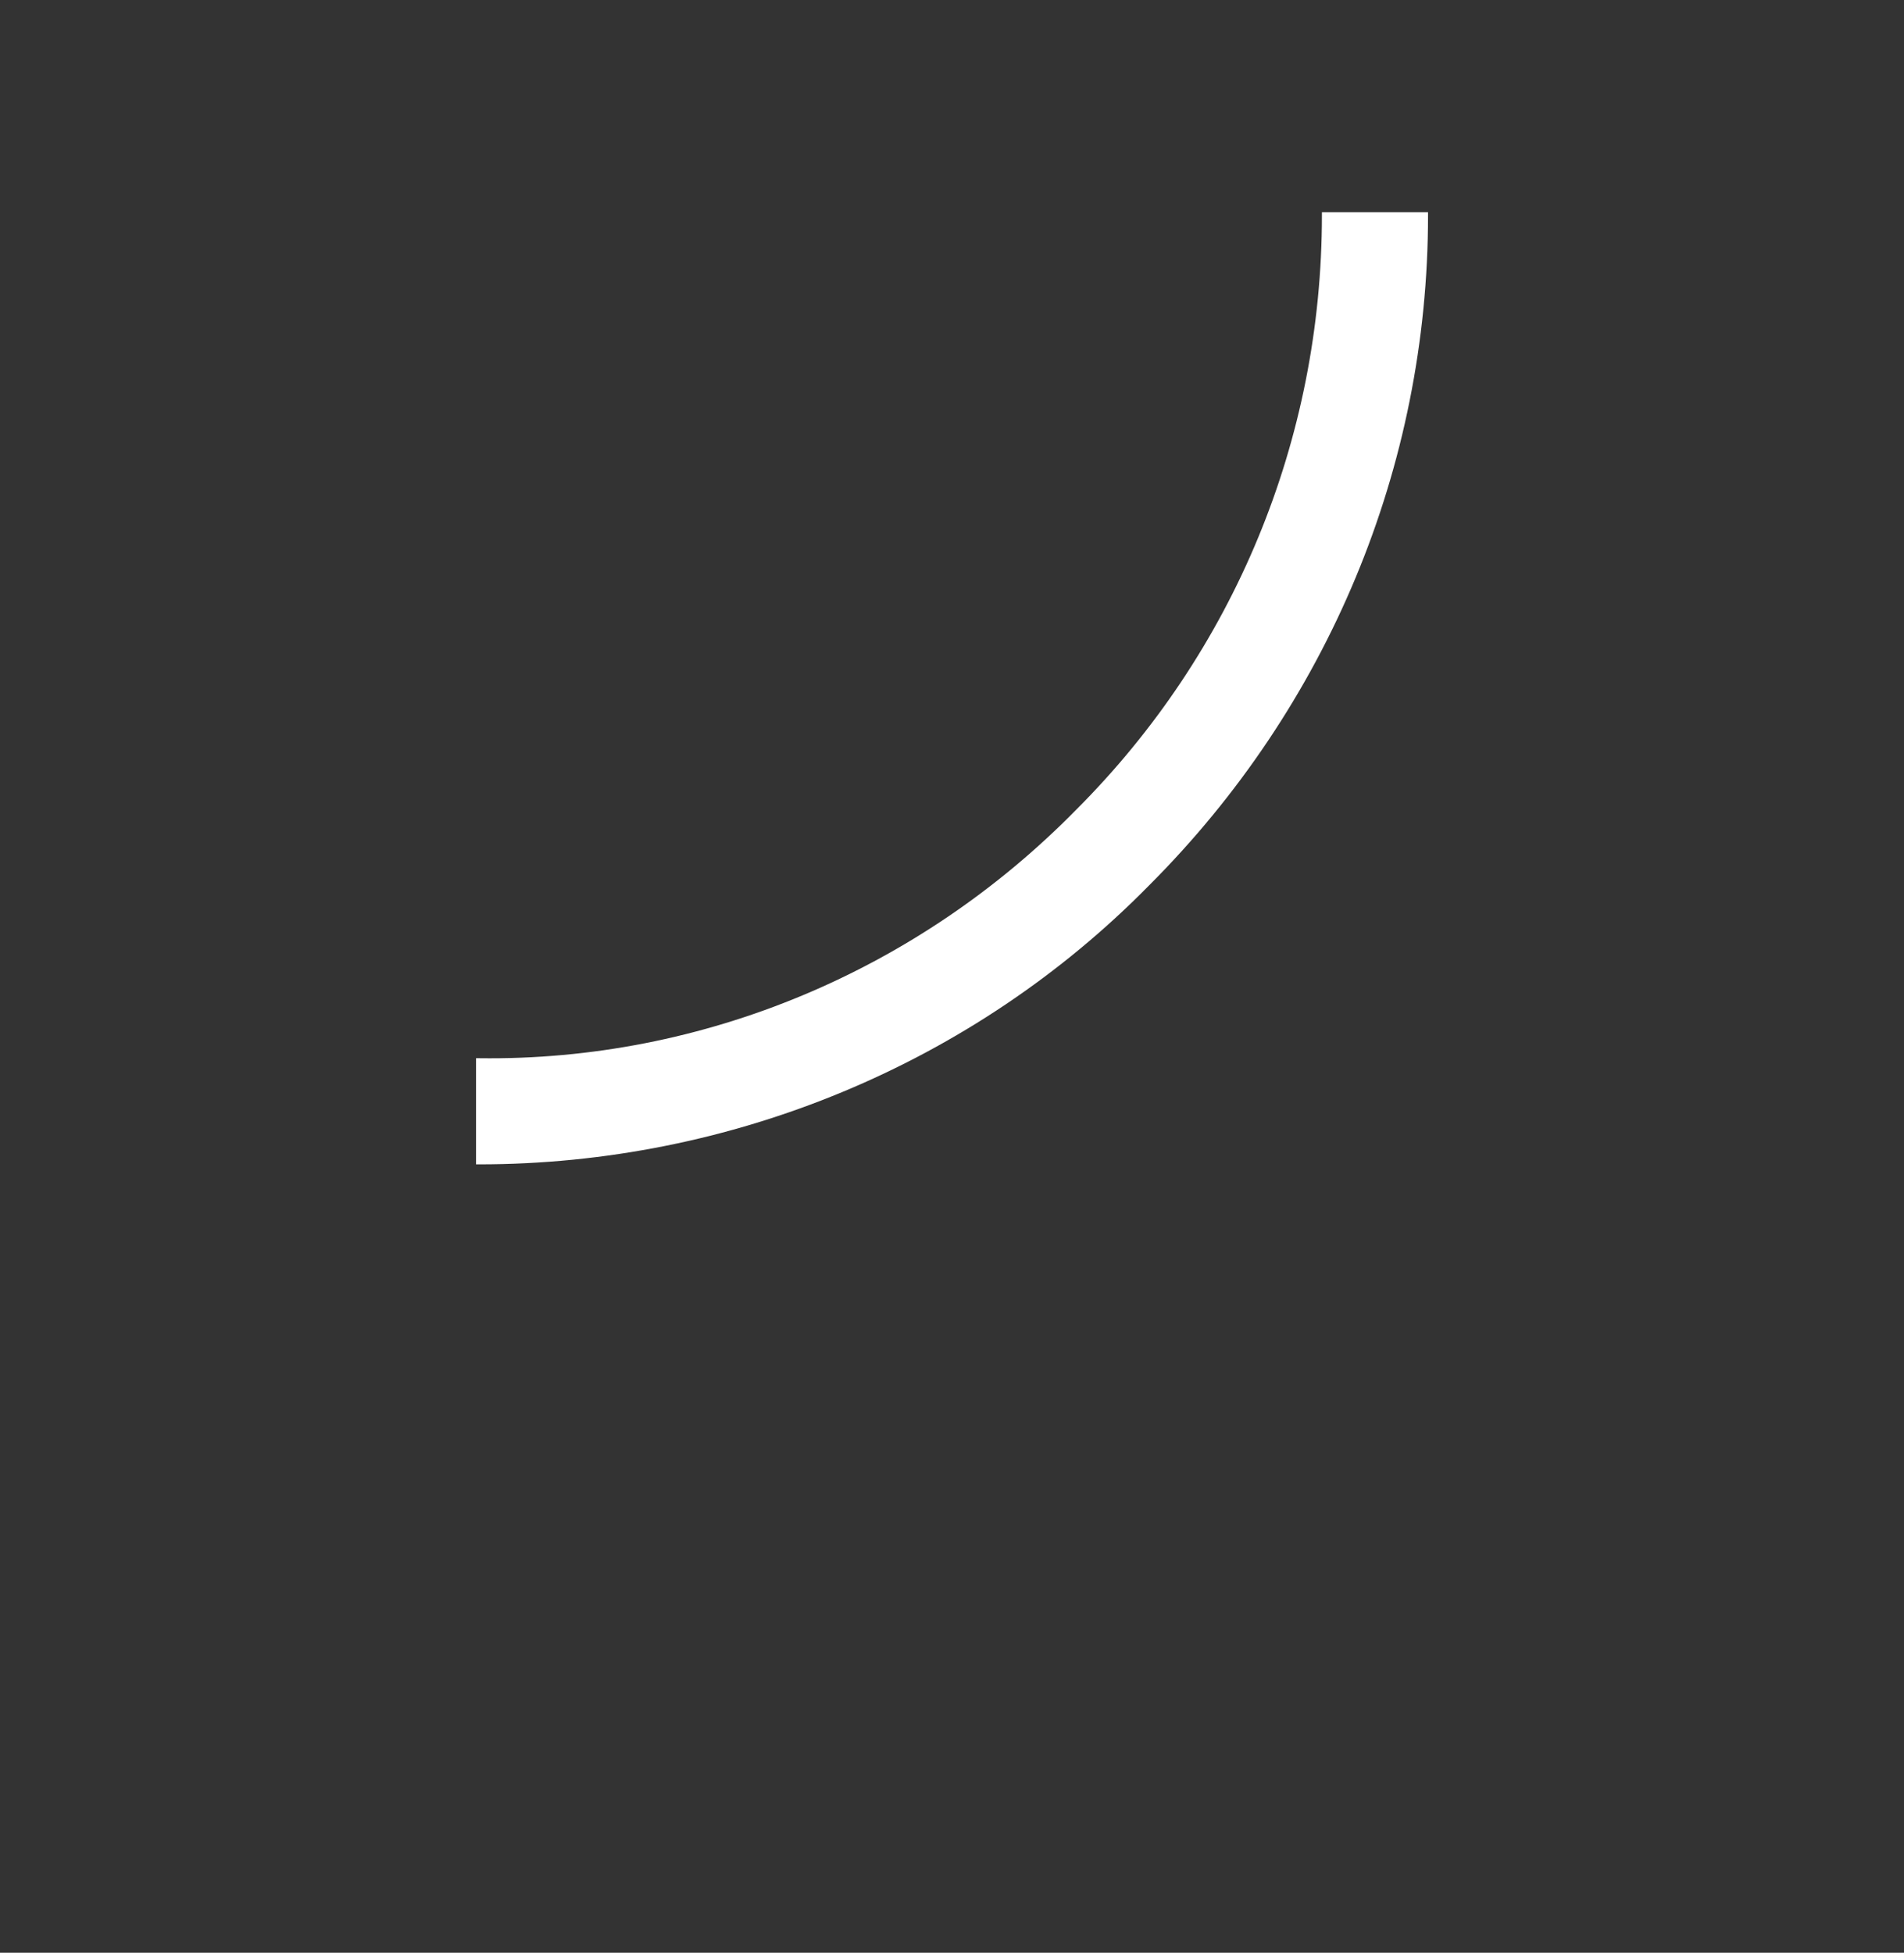 <?xml version="1.0" encoding="utf-8"?>
<!-- Generator: Adobe Illustrator 27.9.2, SVG Export Plug-In . SVG Version: 6.00 Build 0)  -->
<svg version="1.1" id="Layer_1" xmlns="http://www.w3.org/2000/svg" xmlns:xlink="http://www.w3.org/1999/xlink" x="0px" y="0px"
	 viewBox="0 0 62.8 64.4" style="enable-background:new 0 0 62.8 64.4;" xml:space="preserve">
<rect x="0" y="0" width="62.8" height="64.4" fill="#333333" stroke="none"/>
<style type="text/css">
	.st0{fill:#FFFFFF;}
	.st1{fill:#7782B7;stroke:#7782B7;stroke-width:0.25;stroke-miterlimit:10;}
</style>
<path class="st0" d="M-66-37.4c17.4,0,31.4,14.1,31.4,31.4c0,6.6-2.1,12.9-5.9,18.3l3.3,13.1l0.4,1.6l-1.5-0.4l-14.4-4
	C-68.3,29.8-87,23.1-94.4,7.4C-101.8-8.3-95-27-79.3-34.4C-75.2-36.4-70.6-37.4-66-37.4z"/>
<path class="st1" d="M49.9,49.4L49.9,49.4L49.9,49.4z"/>
<g id="Group_98" transform="translate(0.001 -0.001)">
	<path id="Path_83" class="st0" d="M43.6,7v0.1c0,7.4-2.9,14.4-8.1,19.6C30.3,32,23.2,35,15.8,34.9h-0.1v3.5h0.1
		c8.3,0,16.3-3.3,22.1-9.2c5.9-5.9,9.2-13.8,9.2-22.1V7H43.6z"/>
</g>
</svg>
